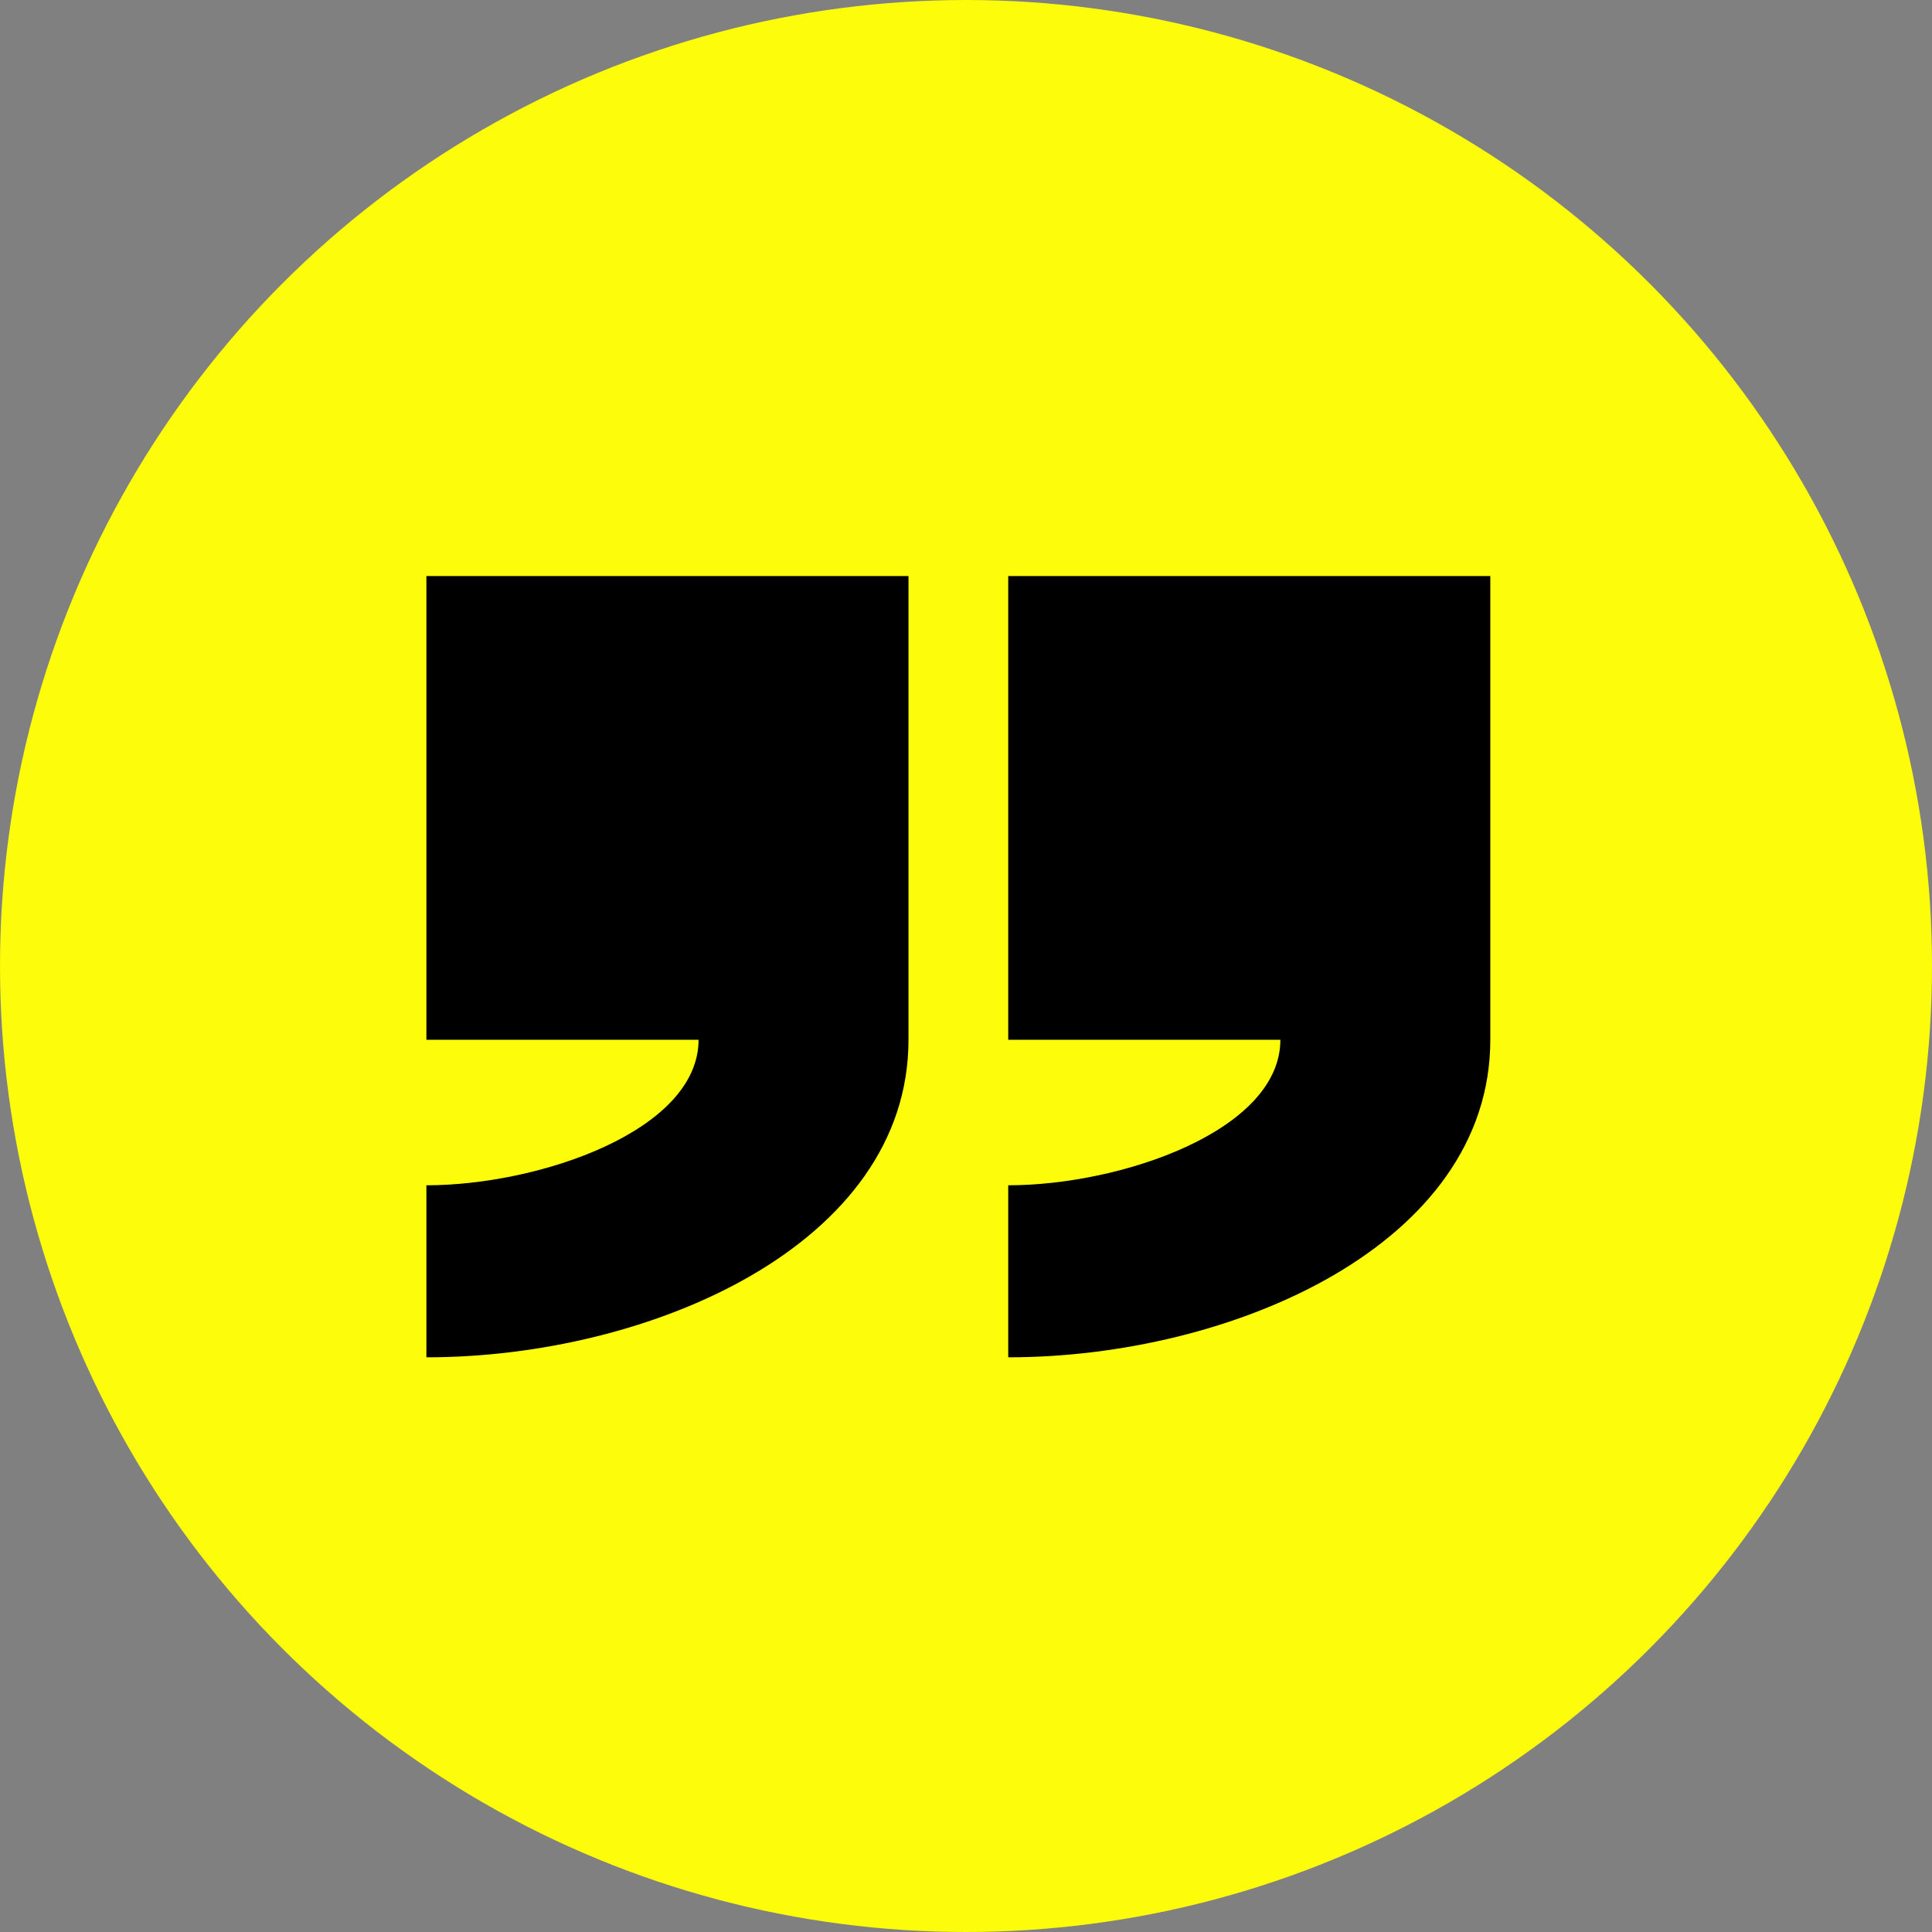 <svg xmlns="http://www.w3.org/2000/svg" width="143" height="143" viewBox="0 0 143 143" fill="none"><rect x="0" y="0" width="143" height="143" fill="#808080" stroke="none"/><circle cx="71.5" cy="71.5" r="71.5" fill="#FCFC0B"></circle><path fill-rule="evenodd" clip-rule="evenodd" d="M67.243 76.959C67.243 92.154 48.095 100.464 31.561 100.464V87.731C39.903 87.731 51.705 83.696 51.705 76.959H31.561V42.635H67.243V76.959Z" fill="black"></path><path d="M74.626 100.464C91.159 100.464 110.307 92.154 110.307 76.959V42.635H74.626V76.959H94.769C94.769 83.696 82.968 87.731 74.626 87.731V100.464Z" fill="black"></path></svg>